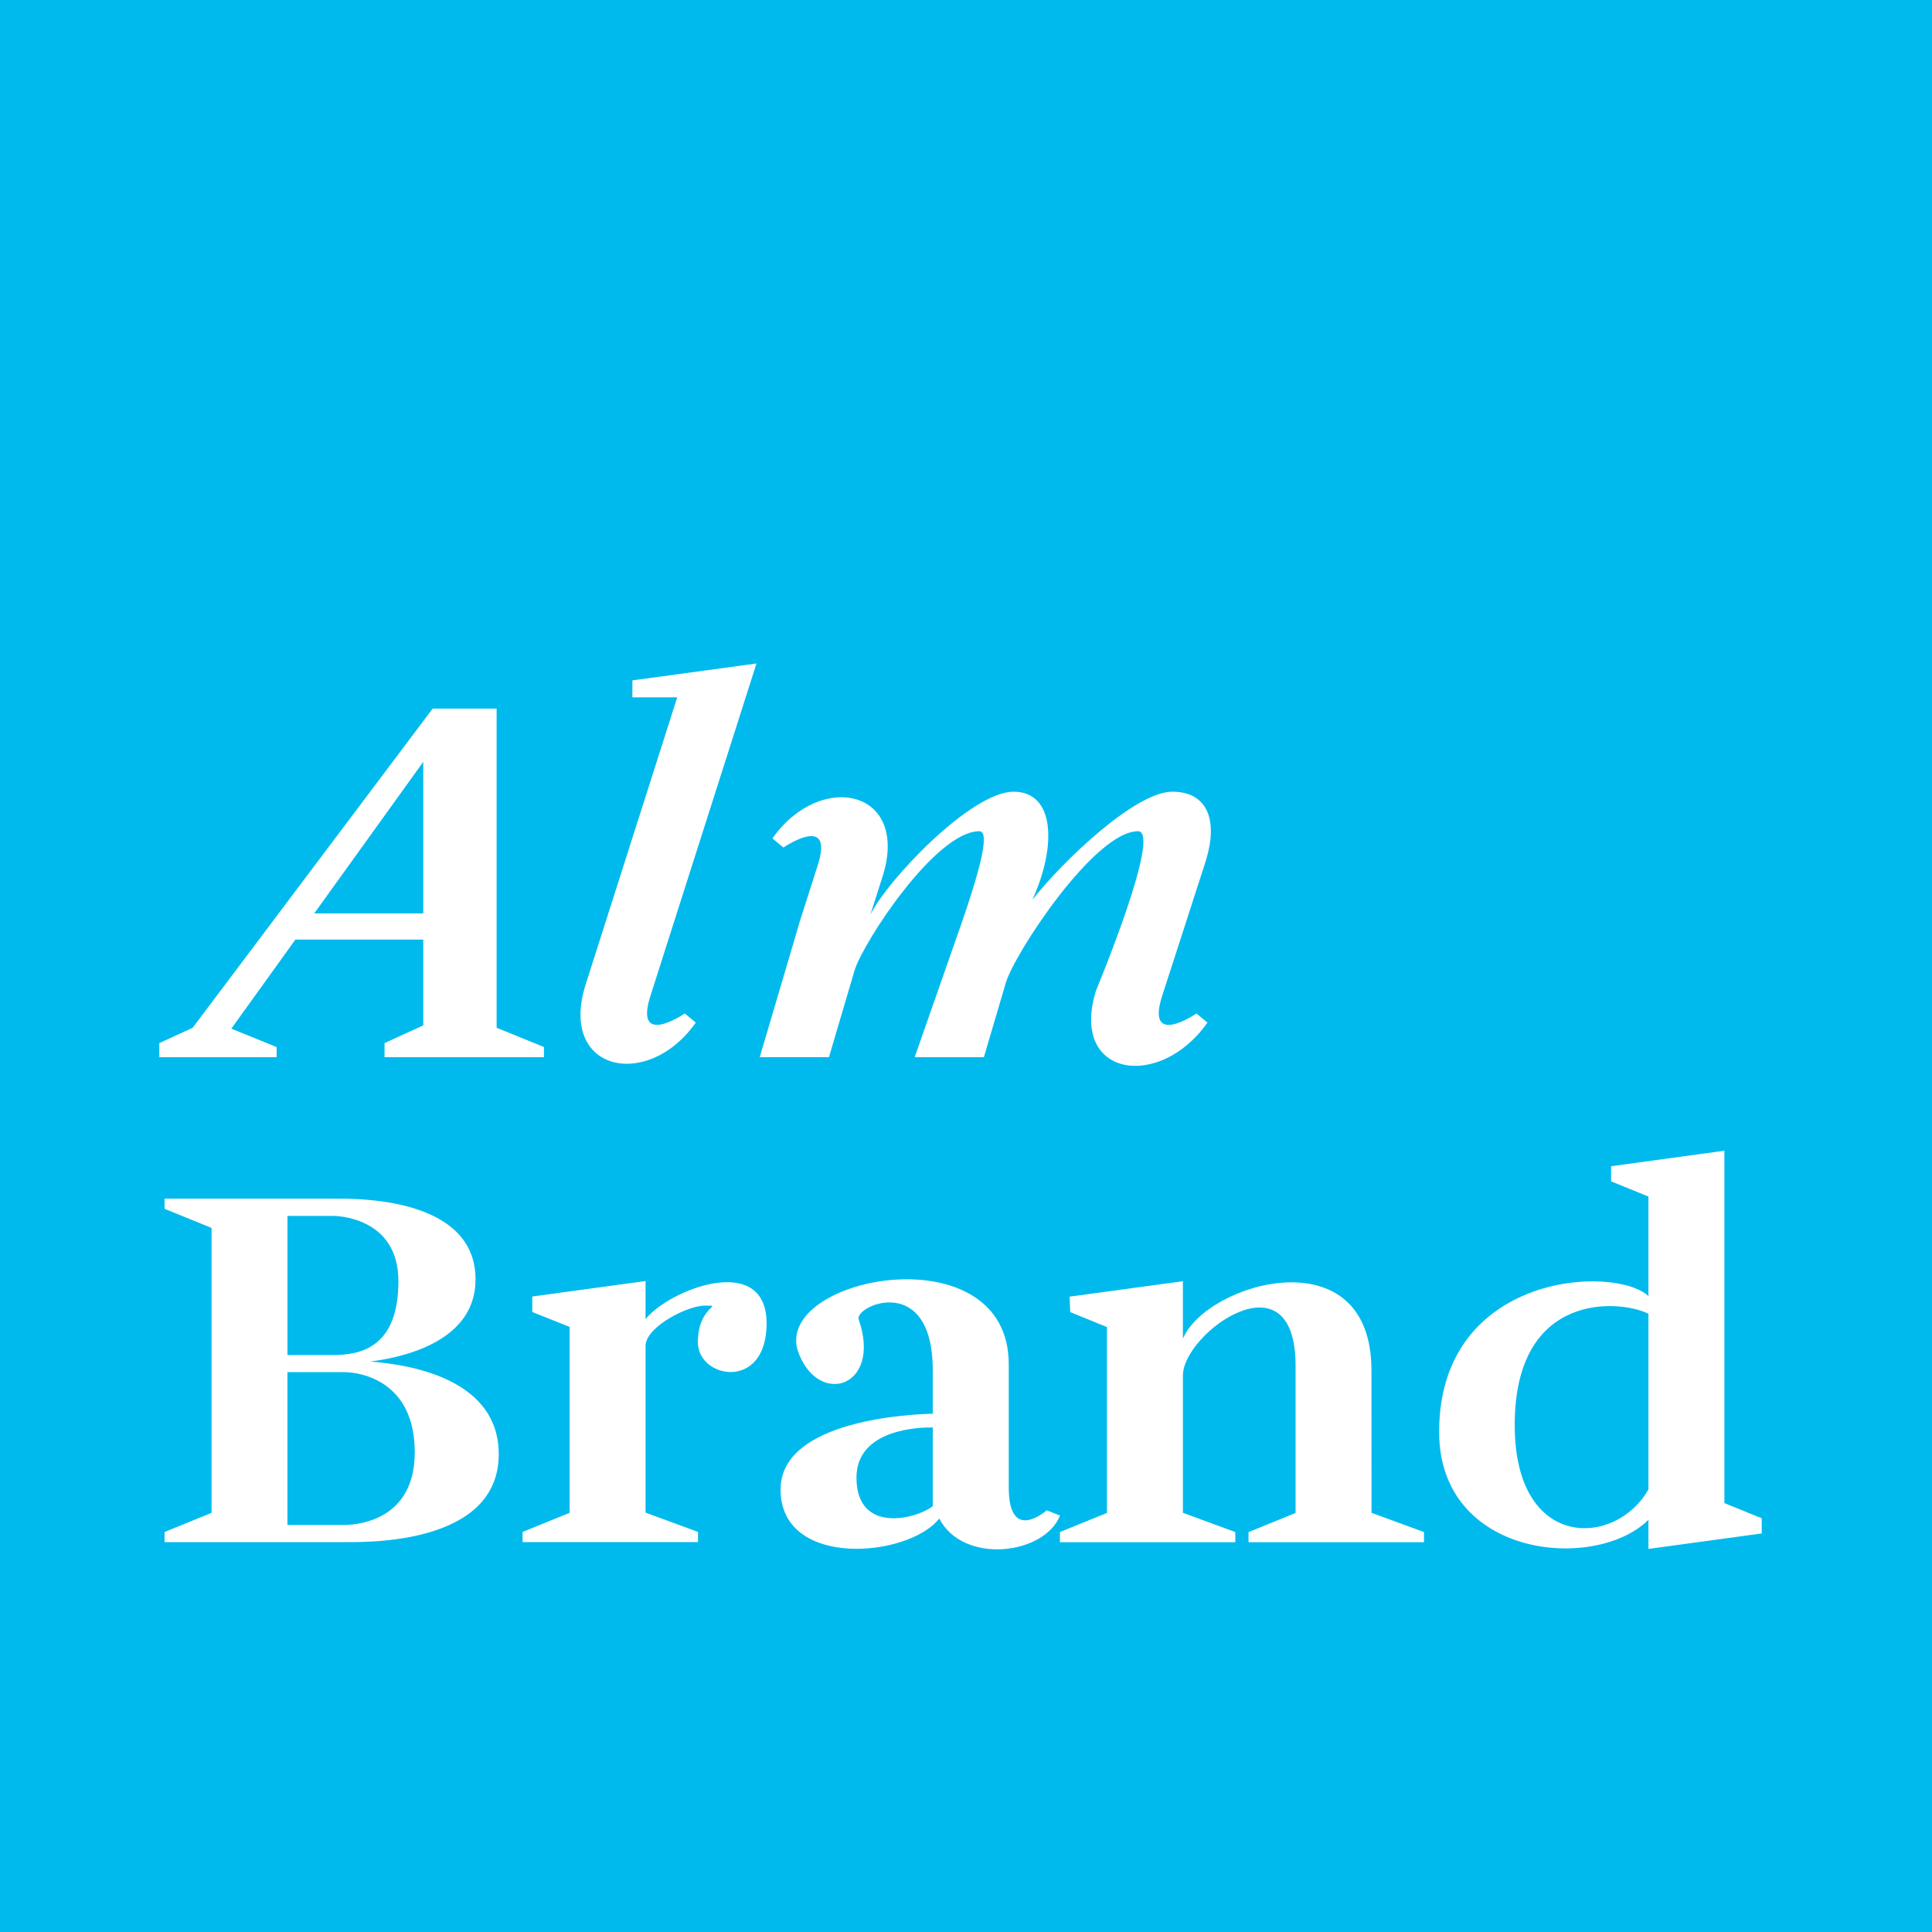 <svg xmlns="http://www.w3.org/2000/svg" width="75" height="75" viewBox="0 0 75 75" enable-background="new 0 0 75 75"><path fill="#00baed" d="m0 0h75v75h-75z"/><g fill="#fff"><path d="m10.737 40.646l-1.757-.714 2.487-3.457h4.964v3.33l-1.503.688v.547h6.188v-.394l-1.837-.748v-12.39h-2.483l-9.317 12.39-1.294.595v.547h4.554v-.394h-.002m5.694-5.188h-4.232l4.232-5.883v5.883"/><path d="m27.01 39.697l-.427-.354c0 0-1.984 1.357-1.333-.683.599-1.878 4.117-12.904 4.117-12.904l-4.818.657v.657h1.741l-3.561 11.166c-1.052 3.364 2.419 4.108 4.281 1.461"/><path d="m39.16 57.747v-4.785c0-5.134-9.02-3.442-8.201-.558.751 2.25 3.295 1.482 2.379-1.174-.21-.539 2.872-1.881 2.872 1.967v1.683c-.667.015-5.908.196-5.908 2.945 0 3.086 4.966 2.646 6.16 1.124.918 1.787 4.073 1.423 4.687-.114l-.516-.206c0 0-1.473 1.314-1.473-.882m-5.912-.384c0-1.922 2.527-1.957 2.962-1.949v3.055c-.659.511-2.962 1.082-2.962-1.106"/><path d="m32.18 41.04l1-3.388c.354-1.106 3.146-5.384 4.839-5.384.446 0-.037 1.675-.689 3.565l-1.822 5.207h2.686l.854-2.896c.333-1.121 3.438-5.876 5.13-5.876.946 0-1.629 6.181-1.629 6.181-1.052 3.363 2.463 3.896 4.325 1.248l-.427-.354c0 0-1.984 1.358-1.333-.682.188-.59 1.21-3.723 1.717-5.311 0-0-.002-0-.002-.003.448-1.504.054-2.613-1.323-2.613-1.421 0-4.227 2.667-5.429 4.196.954-2.095.872-4.196-.729-4.196-1.649 0-4.897 3.427-5.56 4.774l.479-1.499c1.052-3.364-2.419-4.108-4.281-1.462l.427.354c0 0 1.984-1.358 1.333.682-.139.432-.403 1.262-.734 2.298.002 0 .002 0 .004 0l-1.523 5.158h2.687z"/><path d="m53.24 53.2c0-5.28-6.409-3.418-7.32-1.23v-2.234l-4.398.6.025.6 1.424.58v7.215l-1.824.742v.395h6.808v-.393l-2.034-.748v-5.332c0-1.65 4.373-4.8 4.373-.379v5.717l-1.826.742v.393h6.811v-.393l-2.036-.748-.003-5.527"/><path d="m66.941 58.35v-13.679l-4.398.601v.588l1.449.59v3.863c-1.33-1.232-8.125-.891-8.125 5.271 0 4.896 6.06 5.448 8.125 3.416v1.129l4.398-.601v-.588l-1.449-.59m-8.14-3.03c0-5.235 4.124-4.866 5.191-4.319v6.817c-1.26 2.247-5.191 2.405-5.191-2.498"/><path d="m14.382 52.854c1.469-.19 4.078-.858 4.078-3.187 0-3.241-4.745-3.136-5.511-3.136h-6.561v.395l1.825.742v11.06l-1.825.744v.393h6.973c.836 0 6 .117 6-3.413-0-2.84-3.235-3.461-4.981-3.597m-3.221-5.654h1.789c0 0 2.518-.013 2.518 2.532s-1.434 2.868-2.518 2.868h-1.789v-5.4m2.182 11.997h-2.183v-5.932h2.2c.635 0 2.743.34 2.743 3.112s-2.436 2.82-2.76 2.82"/><path d="m25.06 51.21v-1.48l-4.398.601v.601l1.451.578v7.217l-1.826.742v.395h6.81v-.395l-2.036-.748v-6.515c.072-.739 1.654-1.522 2.289-1.522.8 0-.258-.029-.258 1.426 0 1.412 2.667 1.902 2.667-.735-.002-2.801-3.797-1.308-4.699-.165"/></g></svg>